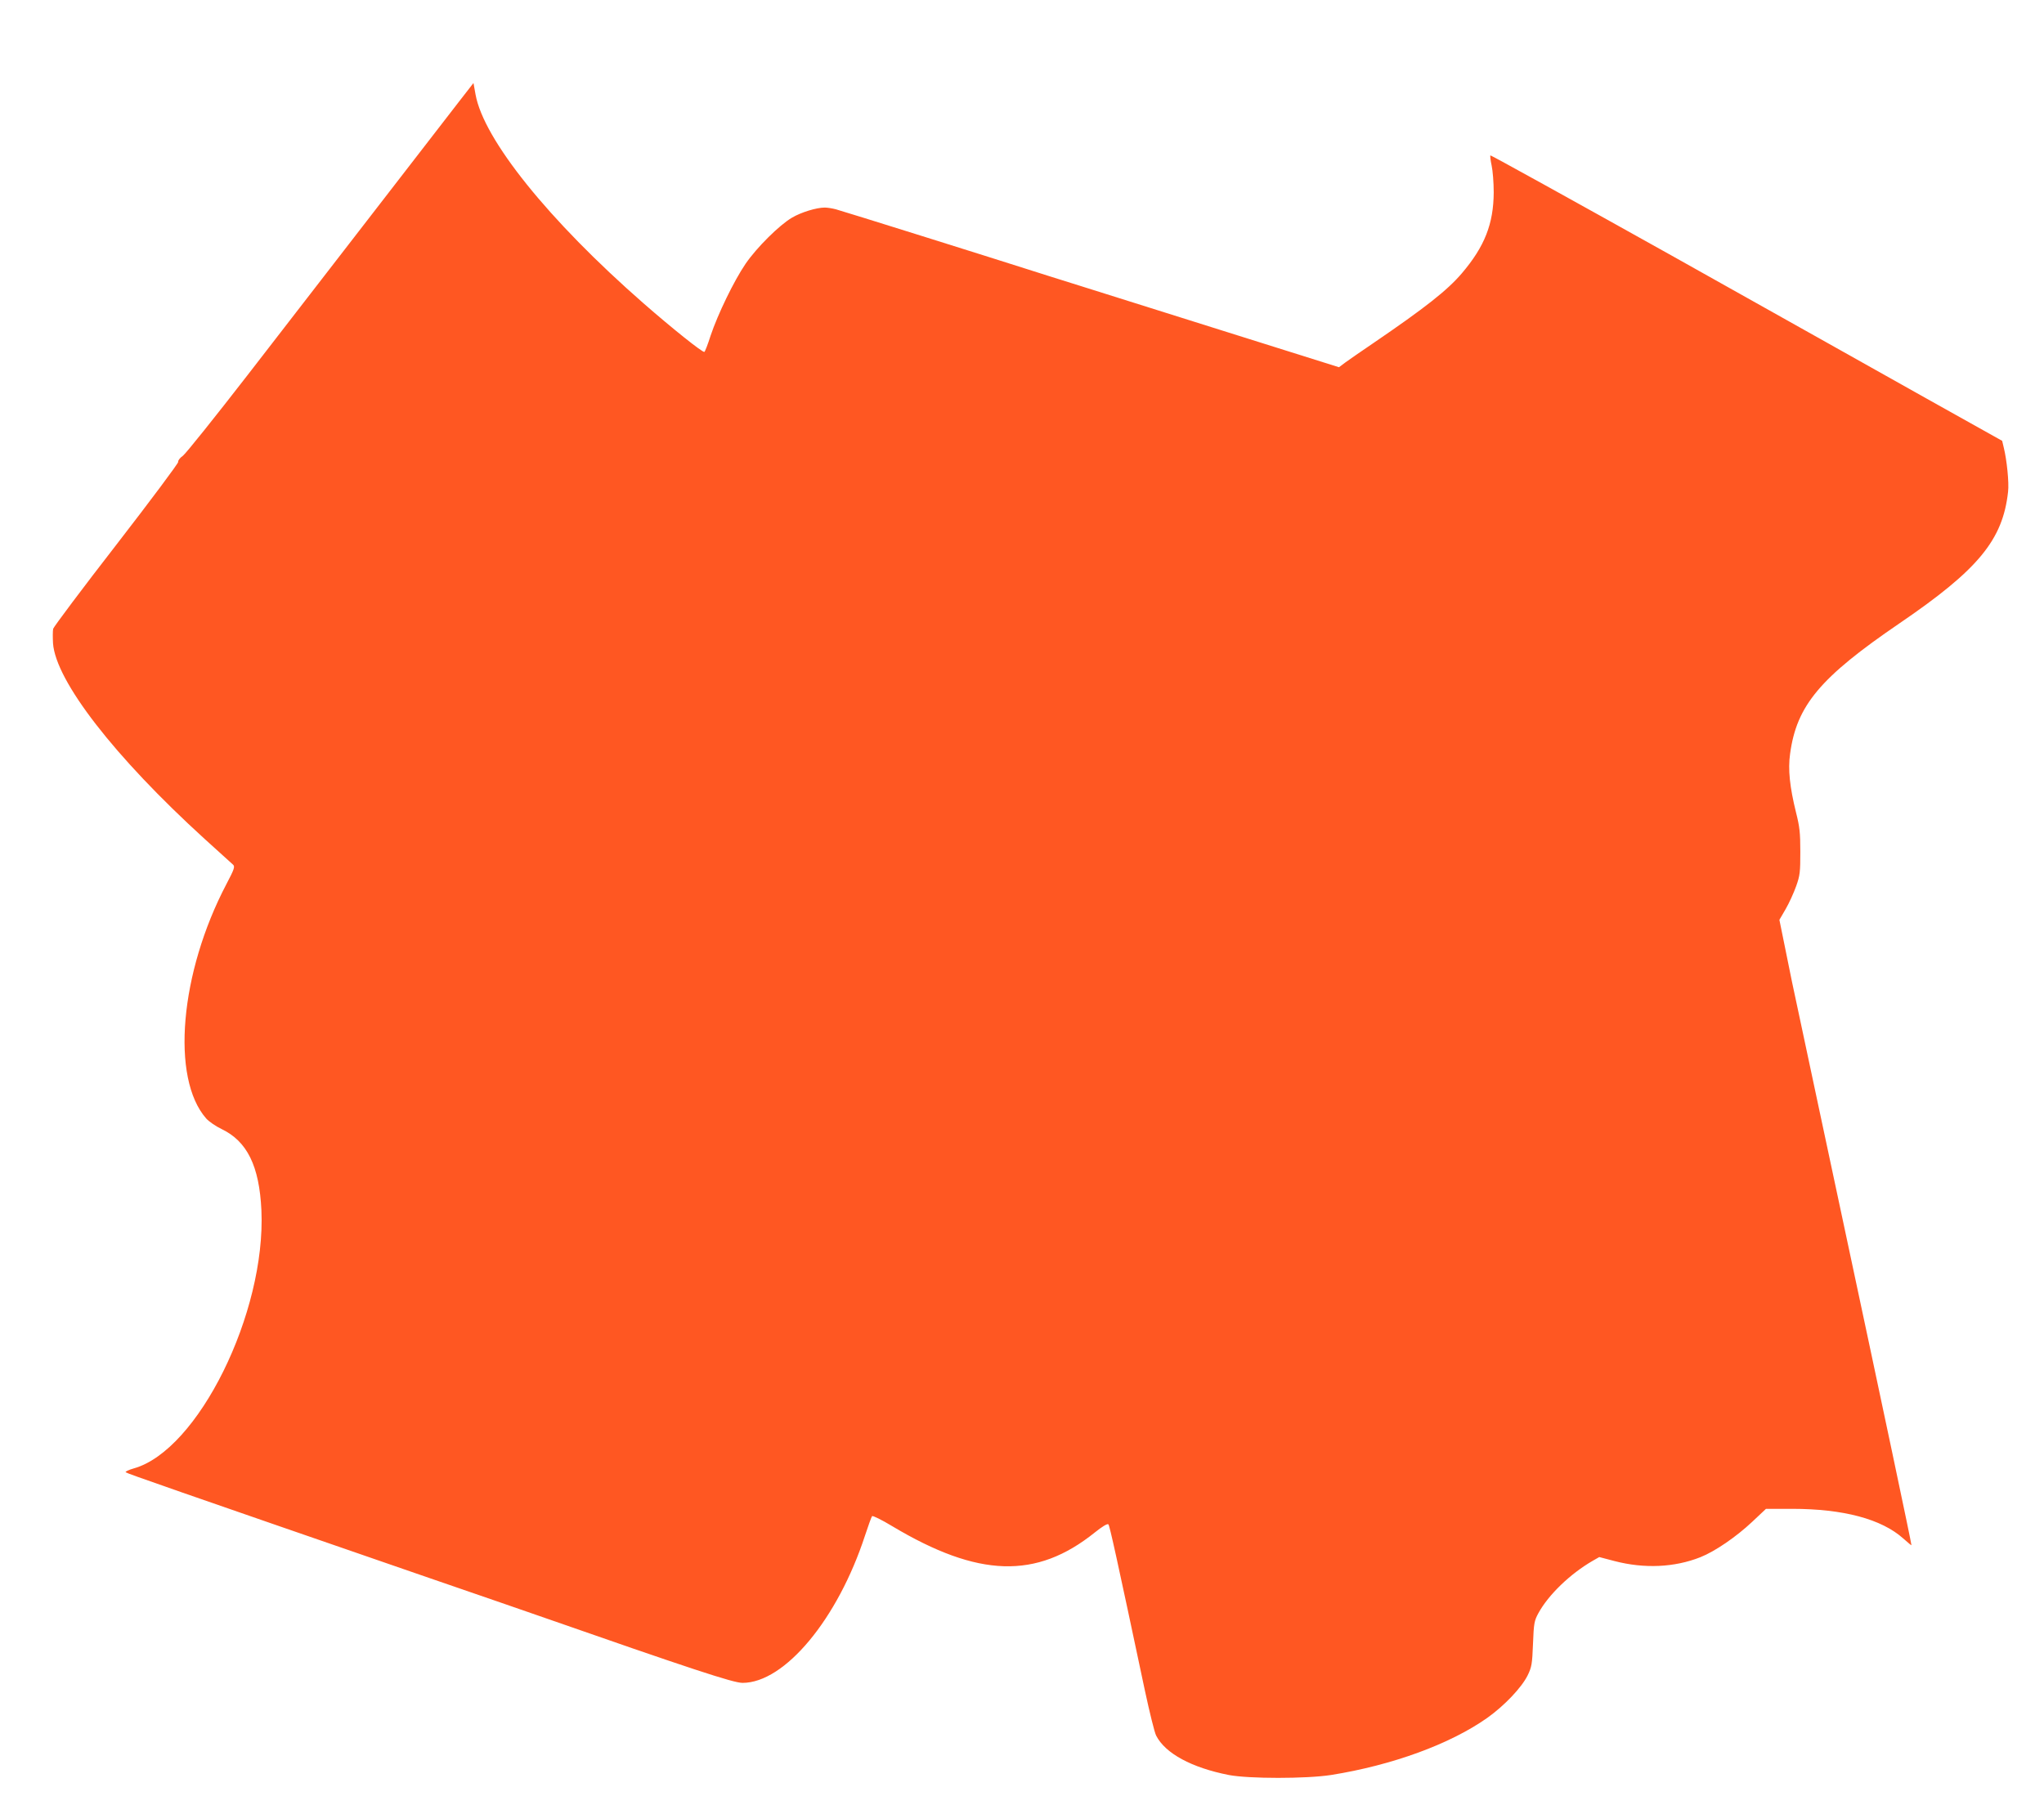 <?xml version="1.0" standalone="no"?>
<!DOCTYPE svg PUBLIC "-//W3C//DTD SVG 20010904//EN"
 "http://www.w3.org/TR/2001/REC-SVG-20010904/DTD/svg10.dtd">
<svg version="1.0" xmlns="http://www.w3.org/2000/svg"
 width="1280pt" height="1136pt" viewBox="0 0 1280 1136"
 preserveAspectRatio="xMidYMid meet">
<g transform="translate(0,1136) scale(0.1,-0.1)"
fill="#ff5722" stroke="none">
<path d="M2874 10723 c-50 -65 -286 -370 -524 -678 -238 -308 -599 -774 -801
-1036 -203 -262 -384 -488 -403 -503 -20 -14 -33 -32 -30 -39 2 -7 -171 -239
-386 -517 -215 -277 -393 -515 -397 -528 -3 -13 -3 -54 -1 -91 17 -236 385
-711 948 -1224 91 -82 172 -156 180 -163 12 -12 7 -28 -42 -121 -292 -556
-349 -1215 -127 -1468 17 -19 60 -49 96 -66 161 -77 237 -232 250 -509 29
-643 -397 -1505 -800 -1617 -32 -9 -54 -20 -50 -24 7 -7 311 -113 1898 -661
303 -104 606 -209 675 -233 971 -339 1232 -425 1290 -425 264 0 596 399 767
923 20 61 40 116 44 121 4 5 61 -23 127 -63 539 -322 902 -333 1268 -39 46 37
79 57 85 51 8 -8 53 -212 229 -1043 29 -135 60 -261 70 -280 57 -112 222 -201
455 -247 126 -24 485 -24 640 0 384 61 747 194 979 358 108 77 216 191 253
267 25 52 28 70 33 197 5 130 8 144 34 192 63 115 199 246 339 327 l42 24 95
-25 c188 -49 376 -40 538 24 93 37 225 128 325 222 l86 81 163 0 c322 0 561
-64 697 -186 28 -25 51 -44 51 -42 0 14 -175 842 -440 2083 -44 204 -108 507
-144 675 -36 168 -88 413 -116 545 -29 132 -69 324 -89 427 l-38 187 39 67
c22 38 51 102 66 144 24 67 26 89 26 215 0 119 -4 156 -27 247 -39 158 -51
269 -37 367 41 303 188 478 685 817 493 336 647 522 680 824 7 56 -8 201 -27
277 l-10 42 -472 264 c-259 146 -979 549 -1599 897 -621 347 -1131 629 -1134
627 -2 -3 1 -32 8 -64 7 -32 13 -107 13 -168 -1 -197 -57 -339 -199 -506 -91
-107 -231 -217 -555 -438 -74 -50 -153 -105 -175 -121 l-40 -30 -700 220
c-385 121 -801 252 -925 291 -124 39 -272 85 -330 104 -206 66 -1156 364
-1195 374 -22 6 -54 11 -70 11 -52 0 -147 -29 -205 -63 -80 -47 -221 -187
-291 -289 -73 -107 -174 -316 -219 -450 -17 -54 -35 -100 -39 -102 -10 -6
-205 150 -382 305 -593 519 -1000 1025 -1051 1307 l-13 72 -91 -117z"/>
</g>
</svg>
